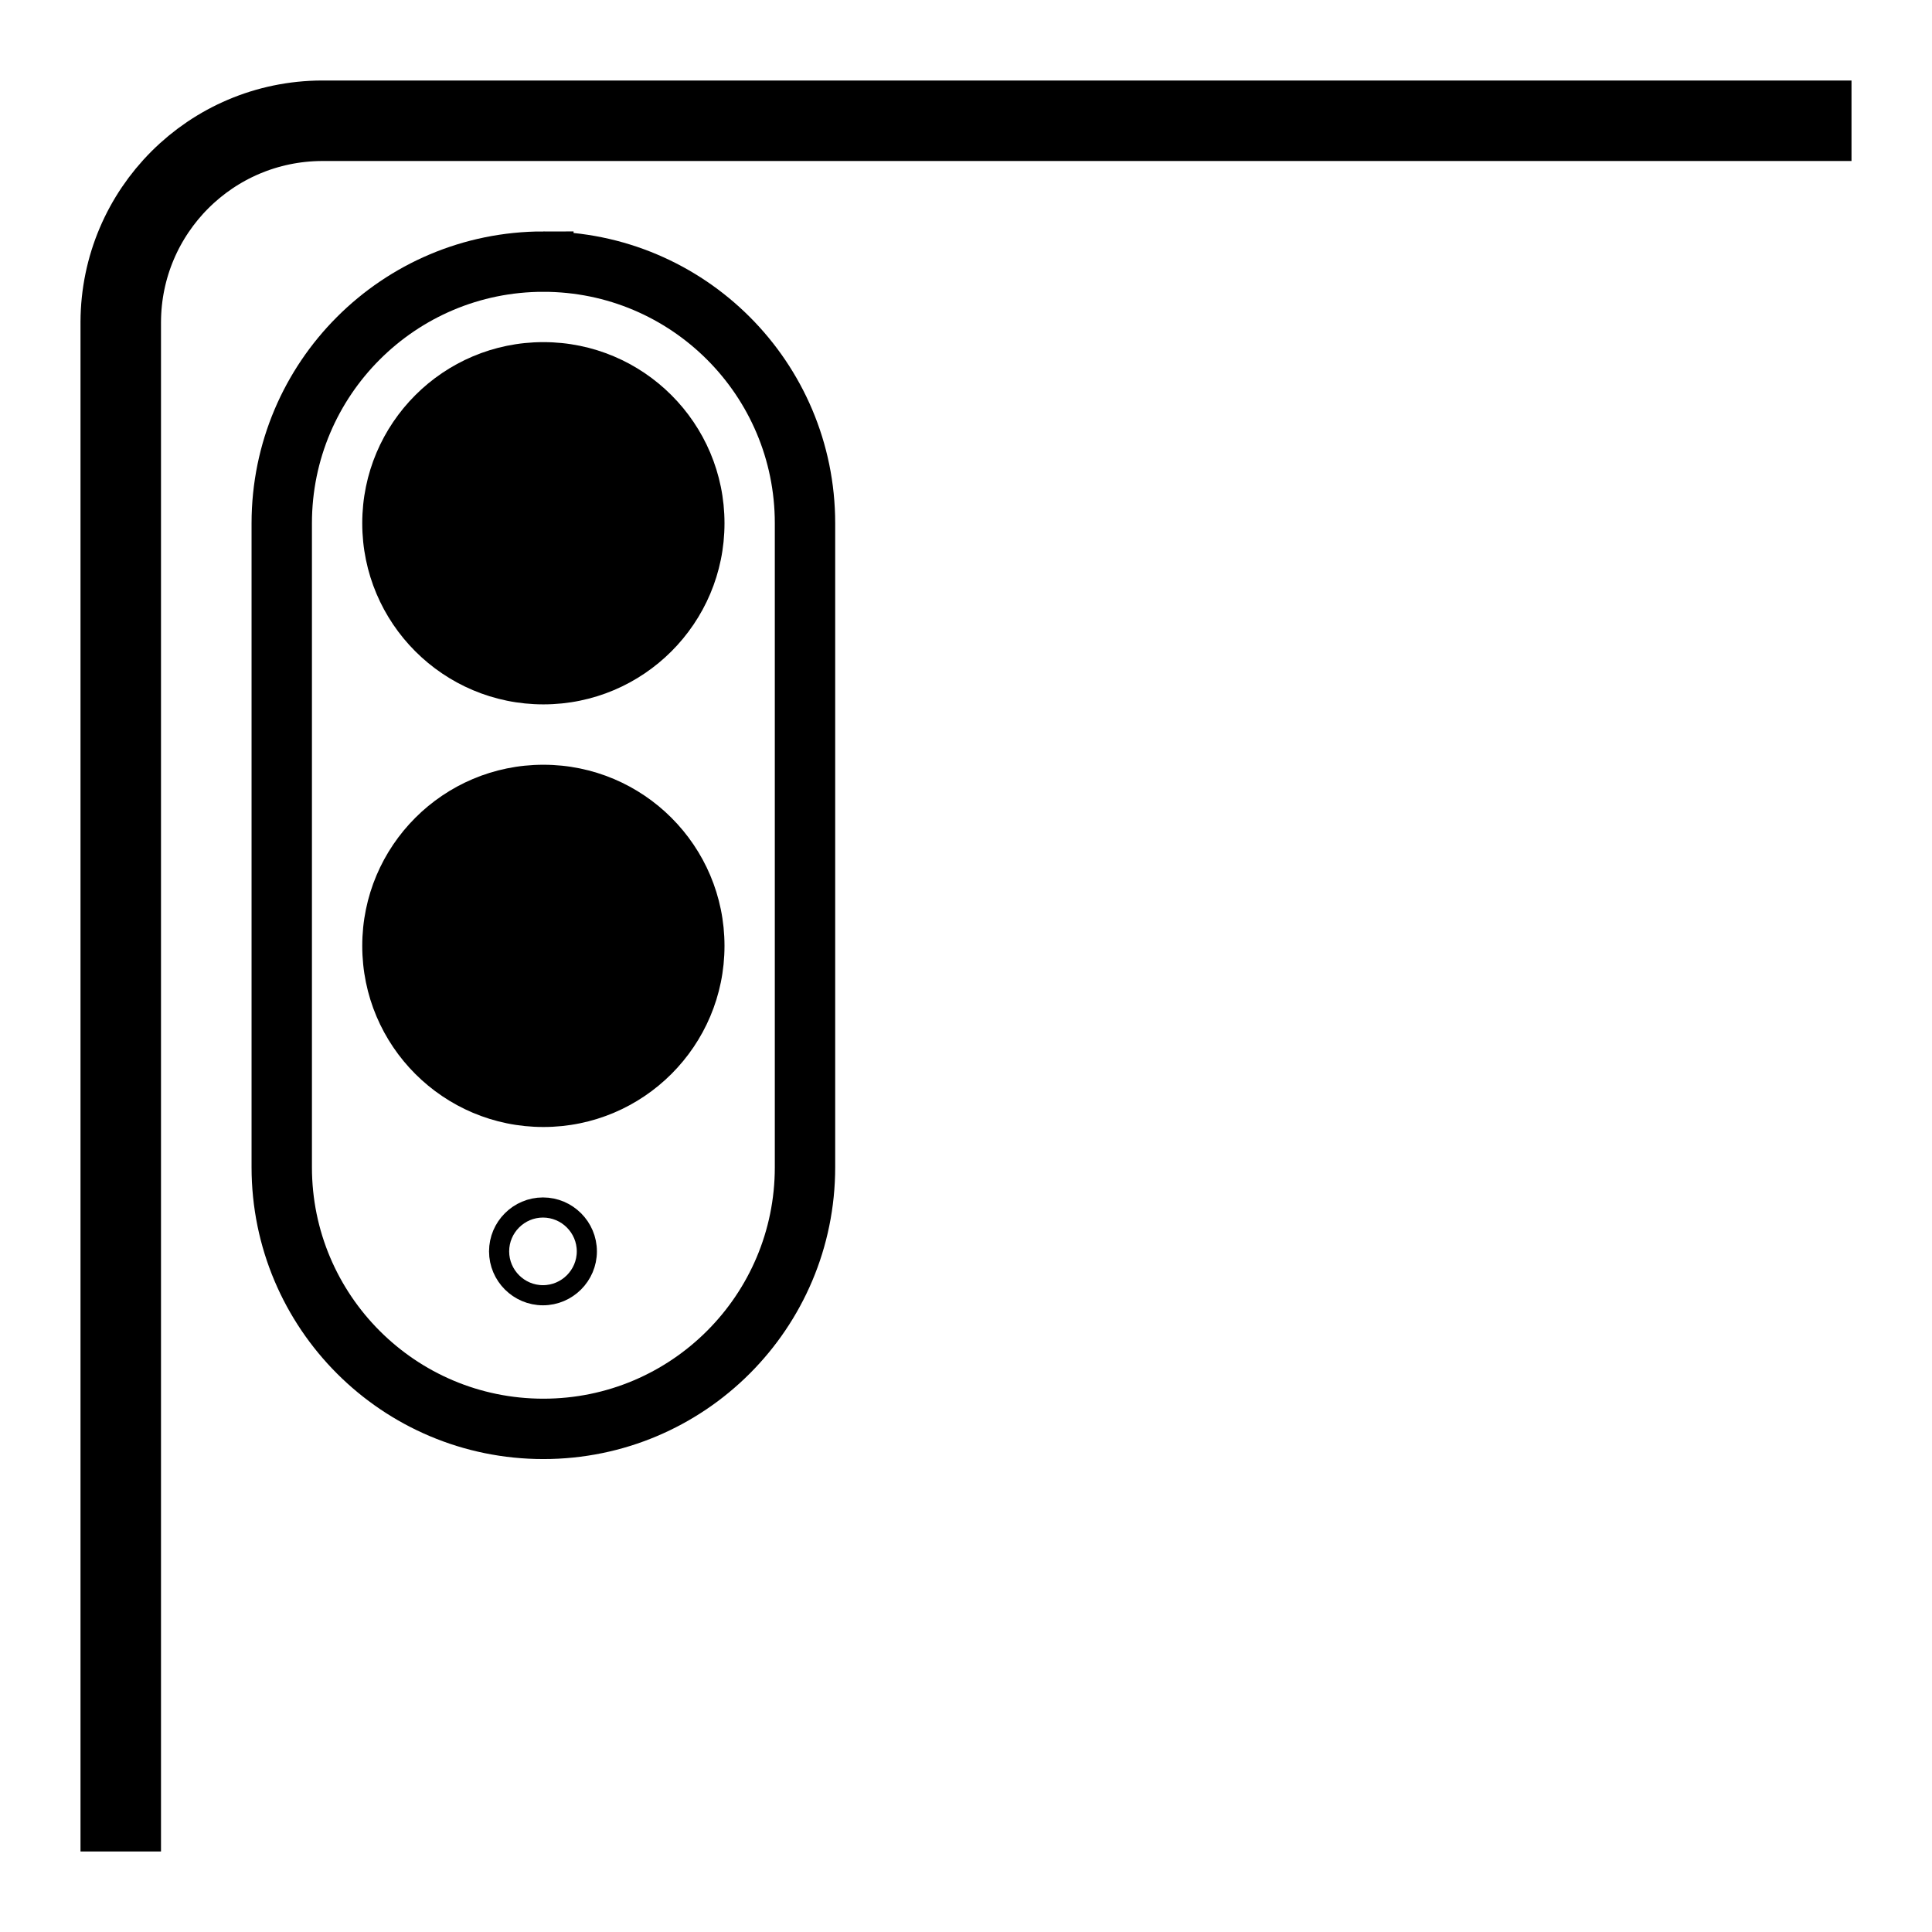 <?xml version="1.0" encoding="UTF-8"?><svg id="Layer_1" xmlns="http://www.w3.org/2000/svg" viewBox="0 0 96 96"><defs><style>.cls-1,.cls-2,.cls-3,.cls-4{fill:none;}.cls-2{stroke-linejoin:round;stroke-width:4px;}.cls-2,.cls-3,.cls-4{stroke:#000;}.cls-3,.cls-4{stroke-miterlimit:10;}.cls-4{stroke-width:3px;}</style></defs><rect id="Image_container" class="cls-1" width="96" height="96"/><g id="camera_rear_galaxy_p-Slim-2"><rect id="Rectangle" class="cls-1" width="96" height="96"/><path id="path1" class="cls-2" d="M6,92V16c.02-5.52,4.48-9.98,10-10h76"/><path id="path2" class="cls-4" d="M27,13h0c7.18,0,13,5.82,13,13v32c0,7.18-5.82,13-13,13h0c-7.18,0-13-5.82-13-13V26c0-7.18,5.82-13,13-13Z"/><circle id="path3" cx="27" cy="26" r="9"/><circle id="path4" cx="27" cy="47" r="9"/><path id="Path" class="cls-3" d="M29.16,62.18c0,1.2-.98,2.18-2.18,2.18s-2.18-.98-2.18-2.18.98-2.18,2.18-2.18c1.2,0,2.18.98,2.18,2.18Z"/></g></svg>